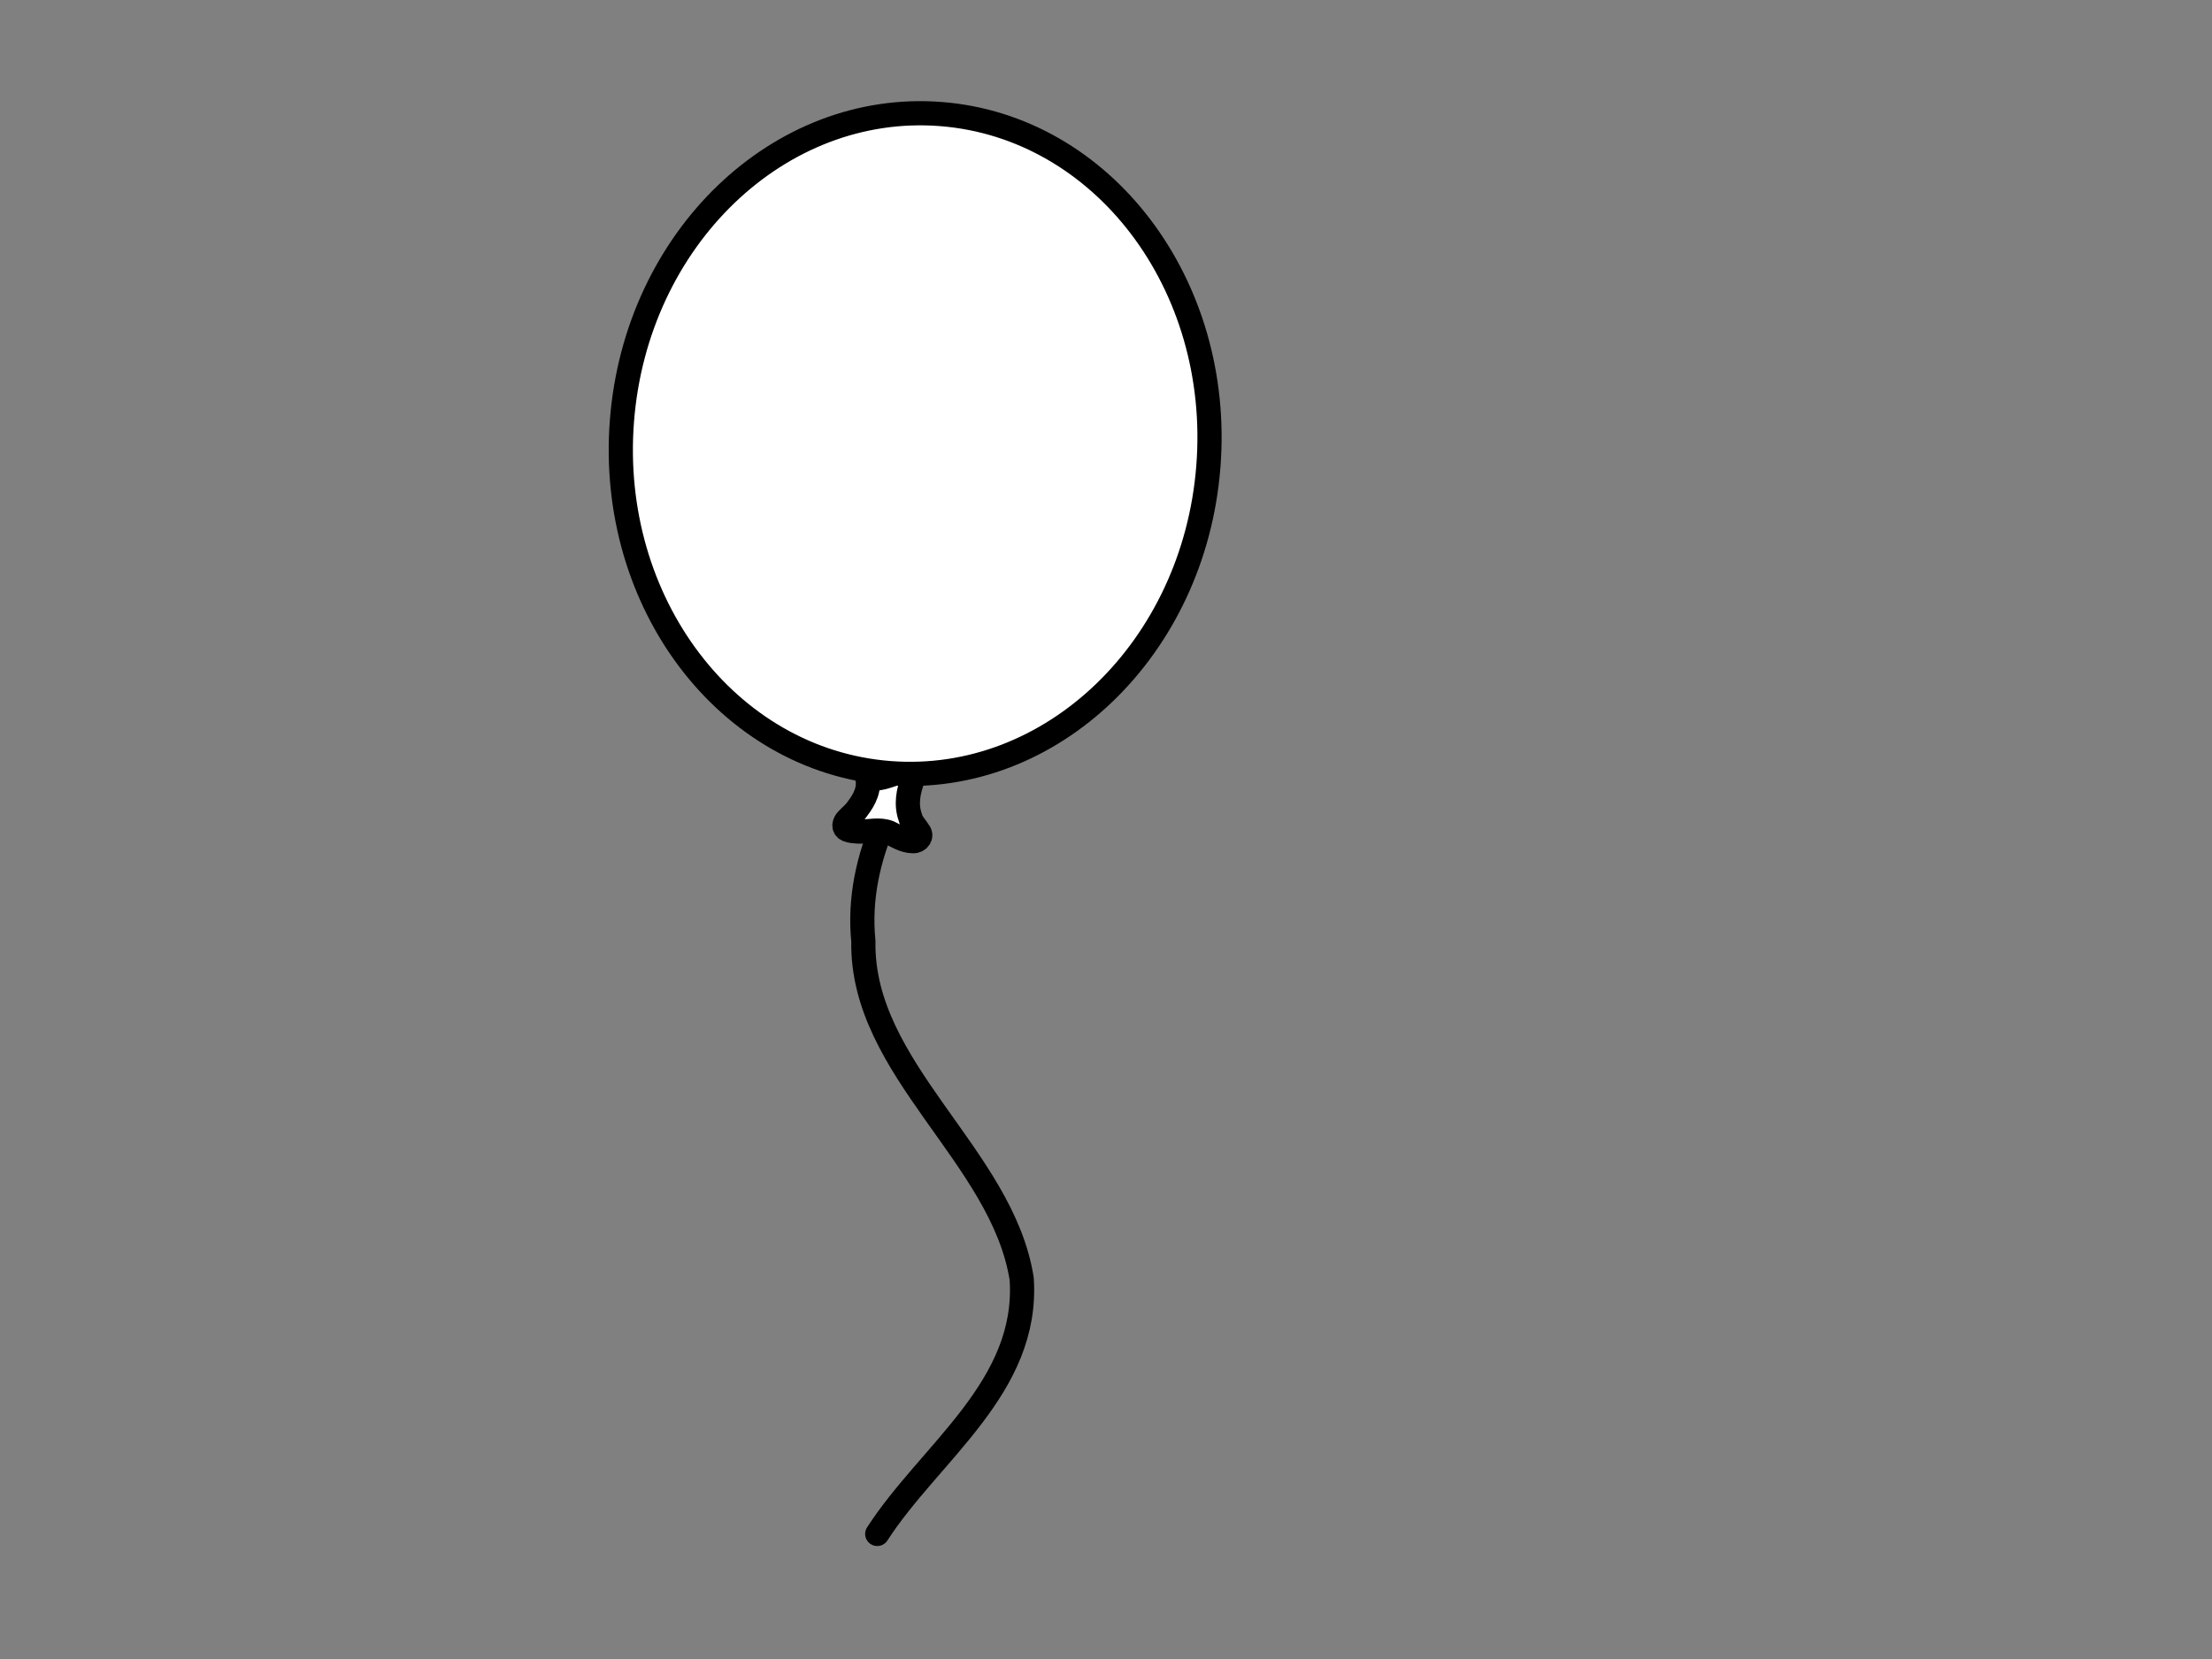 <?xml version="1.0"?><svg width="640" height="480" xmlns="http://www.w3.org/2000/svg">
 <rect width="100%" height="100%" fill="#808080" stroke="none"/>
 <title>Balloon-BW</title>
 <g>
  <path transform="rotate(-152.67, 277.813, 282.231)" fill="none" fill-opacity="0.75" fill-rule="evenodd" stroke="#000000" stroke-width="7" stroke-linecap="round" stroke-linejoin="round" stroke-miterlimit="4" id="path2211" d="m224.949,127.669c-2.705,27.926 -19.556,57.861 -3.224,84.783c21.352,29.032 69.064,32.478 85.498,65.675c13.753,21.201 11.533,46.048 8.983,69.397c-1.787,18.297 1.544,38.151 16.852,51.58c9.053,10.851 17.176,23.673 15.821,37.688"/>
  <path transform="rotate(4.62, 255.977, 232.69)" fill="#ffffff" fill-rule="evenodd" stroke-width="7" id="path1553" d="m250.234,225.208c1.195,3.169 -0.151,6.538 -1.971,9.334c-0.694,1.305 -1.859,2.347 -2.79,3.519c-0.696,0.857 -1.089,2.357 0.334,2.862c1.034,0.318 2.184,0.263 3.277,0.258c2.902,-0.158 5.853,-1.301 8.739,-0.461c2.27,0.847 4.488,2.122 7.082,1.971c1.696,-0.016 2.667,-1.711 1.599,-2.84c-0.958,-1.338 -2.4,-2.449 -2.863,-4.017c-1.599,-3.535 -1.187,-7.445 -0.132,-11.044c0.159,-1.452 -1.931,-2.254 -3.37,-1.768c-2.971,0.652 -5.474,2.748 -8.716,2.455c-0.408,-0.042 -0.81,-0.13 -1.187,-0.268z" stroke="#000000"/>
  <title>Layer 1</title>
  <path transform="rotate(4.475, 264.784, 128.338)" fill="#ffffff" fill-rule="evenodd" stroke-width="7" id="path930" d="m349.876,128.338c0.016,-52.81 -38.085,-95.631 -85.092,-95.631c-47.006,0 -85.108,42.821 -85.092,95.631c-0.016,52.81 38.085,95.631 85.092,95.631c47.006,0 85.108,-42.821 85.092,-95.631l0,0z" stroke="#000000"/>
  <path d="m692,738c0,2 4.323,16.465 10,24c8.096,10.745 10.702,12.42 19,18c4.839,3.254 9.922,5.466 15,5c5.363,-0.492 9.795,-8.22 13,-11c3.777,-3.276 11,-6 19,-6c5,0 17.571,7.385 23,13c7.925,8.197 11.639,15.742 15,25c2.484,6.843 4,13 5,17l1,2l0,1" id="svg_1" stroke-linecap="null" stroke-linejoin="null" stroke-dasharray="null" stroke-width="5" stroke="#000000" fill="none"/>
  <path d="m700,673c4,0 20.146,-1.07 46,3c35.259,5.55 67.547,13.857 81,21c14.7,7.805 22.98,18.581 25,33c1.664,11.884 1.465,23.312 -2,36c-1.419,5.195 -7,14 -9,18l-1,3" id="svg_2" stroke-linecap="null" stroke-linejoin="null" stroke-dasharray="null" stroke-width="5" stroke="#000000" fill="none"/>
  <rect id="svg_3" height="141" width="141" y="680" x="671" stroke-linecap="null" stroke-linejoin="null" stroke-dasharray="null" stroke-width="5" stroke="#000000" fill="#ffffff"/>
  <line id="svg_4" y2="631" x2="793" y1="589" x1="654" stroke-linecap="null" stroke-linejoin="null" stroke-dasharray="null" stroke-width="5" stroke="#000000" fill="none"/>
 </g>
</svg>